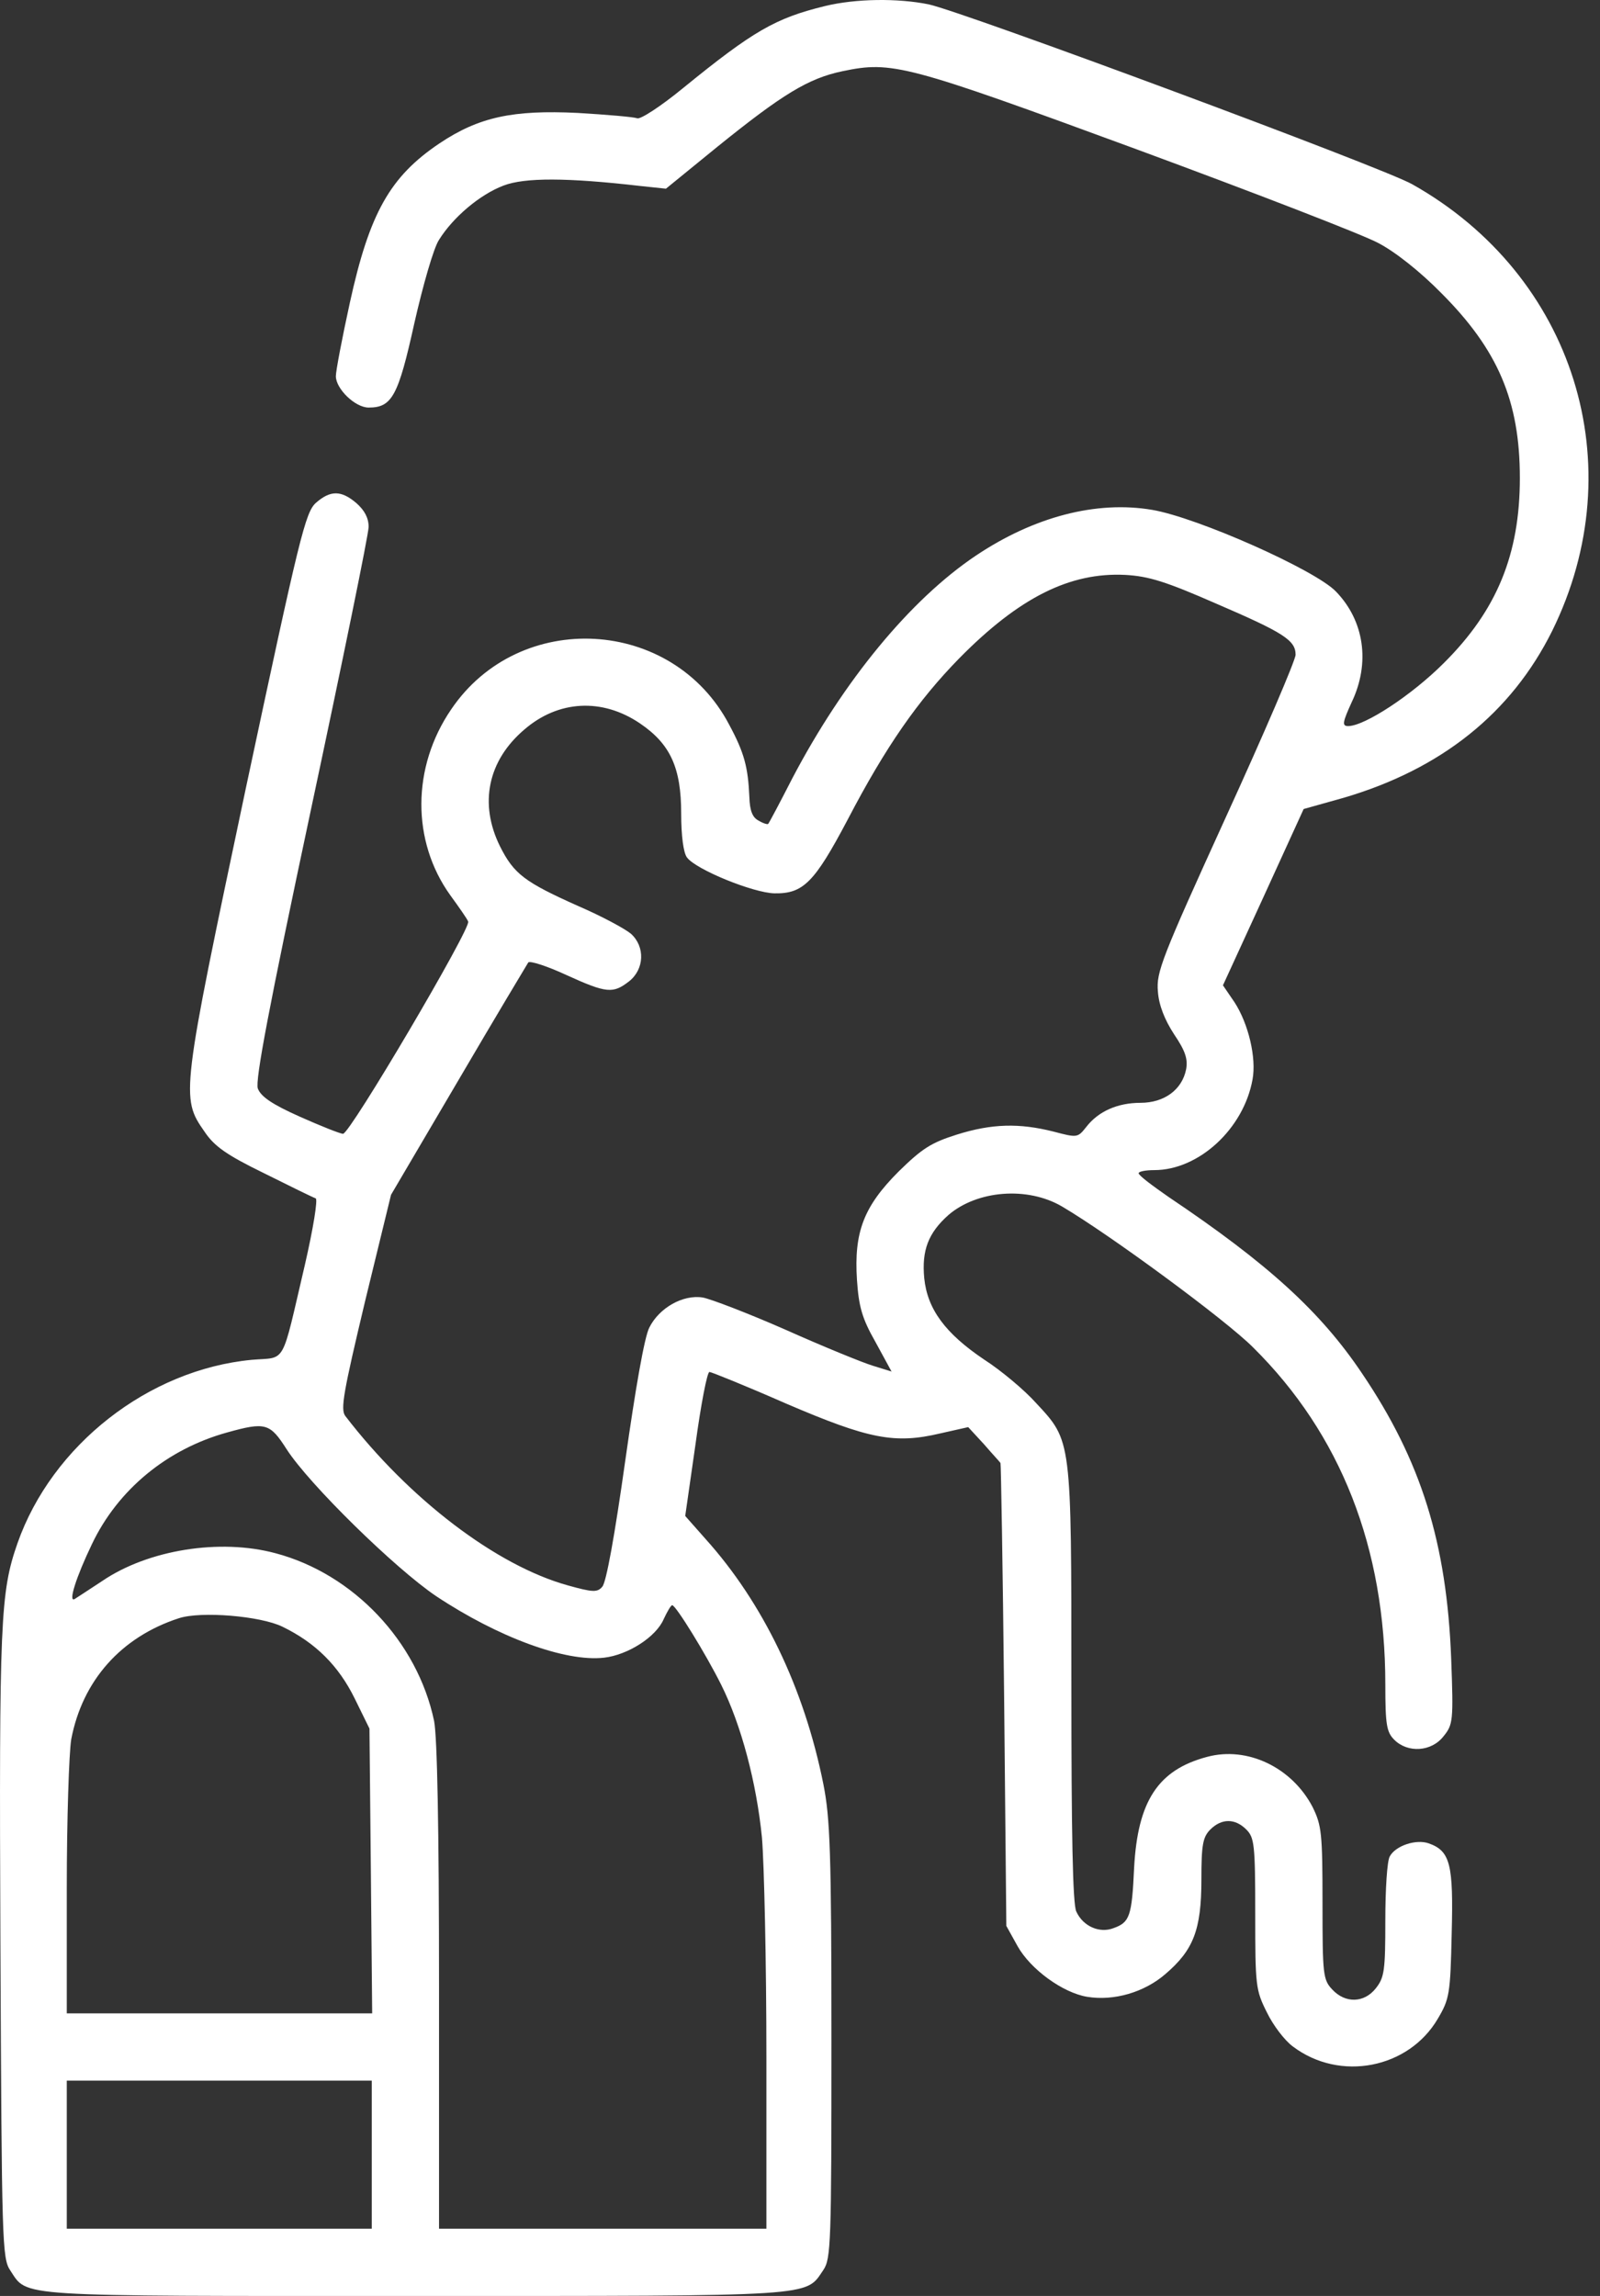 <svg width="23" height="33" viewBox="0 0 23 33" fill="none" xmlns="http://www.w3.org/2000/svg">
<rect x="0" y="0" width="23" height="33" fill="#333333" stroke="none"/>
<path d="M11.855 0.088C11.146 0.262 10.83 0.443 9.824 1.262C9.495 1.532 9.205 1.719 9.16 1.7C9.109 1.681 8.722 1.648 8.303 1.623C7.374 1.578 6.884 1.681 6.317 2.061C5.608 2.538 5.311 3.06 5.028 4.356C4.918 4.859 4.828 5.33 4.828 5.407C4.828 5.588 5.105 5.858 5.299 5.858C5.634 5.858 5.724 5.697 5.956 4.646C6.079 4.105 6.233 3.563 6.311 3.447C6.511 3.125 6.897 2.796 7.239 2.667C7.542 2.551 8.148 2.551 9.212 2.674L9.573 2.712L10.308 2.113C11.243 1.358 11.617 1.126 12.113 1.023C12.822 0.875 13.022 0.926 16.336 2.145C18.031 2.77 19.598 3.376 19.811 3.492C20.049 3.615 20.41 3.898 20.72 4.214C21.532 5.027 21.848 5.762 21.848 6.87C21.848 7.966 21.519 8.772 20.752 9.533C20.294 9.991 19.617 10.436 19.379 10.436C19.288 10.436 19.301 10.378 19.43 10.094C19.701 9.527 19.611 8.921 19.204 8.502C18.908 8.192 17.212 7.438 16.561 7.328C15.762 7.193 14.866 7.425 14.028 7.986C13.086 8.618 12.126 9.784 11.391 11.184C11.21 11.538 11.056 11.828 11.043 11.841C11.036 11.854 10.972 11.835 10.907 11.796C10.817 11.751 10.778 11.654 10.772 11.454C10.753 11.029 10.701 10.822 10.482 10.416C9.67 8.869 7.465 8.747 6.485 10.197C5.917 11.029 5.917 12.092 6.472 12.866C6.594 13.034 6.717 13.208 6.73 13.246C6.775 13.337 5.028 16.302 4.931 16.296C4.892 16.296 4.615 16.186 4.312 16.051C3.906 15.87 3.751 15.761 3.706 15.645C3.667 15.529 3.861 14.497 4.473 11.622C4.925 9.501 5.299 7.676 5.299 7.573C5.299 7.444 5.24 7.335 5.124 7.232C4.905 7.045 4.751 7.045 4.544 7.225C4.389 7.36 4.306 7.709 3.532 11.338C2.604 15.729 2.597 15.774 2.939 16.264C3.081 16.476 3.255 16.599 3.796 16.863C4.17 17.05 4.499 17.211 4.538 17.224C4.57 17.237 4.506 17.643 4.383 18.178C4.035 19.661 4.125 19.5 3.616 19.545C2.133 19.687 0.747 20.77 0.251 22.182C0.006 22.885 -0.014 23.278 0.006 27.939C0.025 32.246 0.031 32.458 0.147 32.632C0.405 33.019 0.147 33 5.956 33C11.797 33 11.571 33.013 11.836 32.626C11.945 32.465 11.952 32.239 11.952 29.325C11.952 26.611 11.932 26.127 11.836 25.644C11.559 24.258 10.965 23.033 10.14 22.117L9.85 21.789L9.998 20.757C10.076 20.183 10.166 19.719 10.198 19.719C10.224 19.719 10.72 19.919 11.294 20.171C12.493 20.686 12.861 20.757 13.518 20.602L13.918 20.512L14.144 20.757C14.266 20.899 14.376 21.015 14.382 21.028C14.389 21.034 14.415 22.537 14.434 24.361L14.466 27.681L14.627 27.971C14.814 28.306 15.278 28.642 15.627 28.7C16.013 28.764 16.452 28.635 16.755 28.371C17.154 28.029 17.27 27.739 17.27 27.017C17.27 26.514 17.29 26.405 17.399 26.295C17.561 26.134 17.754 26.134 17.915 26.295C18.031 26.411 18.044 26.508 18.044 27.507C18.044 28.545 18.05 28.603 18.212 28.925C18.302 29.112 18.47 29.331 18.586 29.415C19.262 29.925 20.249 29.731 20.668 29.016C20.836 28.732 20.849 28.661 20.868 27.791C20.894 26.798 20.849 26.605 20.539 26.495C20.358 26.43 20.062 26.527 19.978 26.682C19.939 26.746 19.914 27.165 19.914 27.604C19.914 28.319 19.901 28.422 19.778 28.577C19.611 28.79 19.34 28.797 19.153 28.597C19.018 28.455 19.011 28.384 19.011 27.352C19.011 26.347 18.998 26.237 18.869 25.973C18.573 25.405 17.934 25.096 17.354 25.251C16.645 25.438 16.355 25.889 16.303 26.843C16.271 27.546 16.239 27.63 16.007 27.713C15.807 27.791 15.569 27.688 15.472 27.475C15.42 27.372 15.401 26.353 15.401 24.206C15.401 20.667 15.407 20.718 14.892 20.164C14.73 19.983 14.395 19.7 14.144 19.539C13.589 19.165 13.331 18.817 13.286 18.372C13.248 17.972 13.344 17.721 13.634 17.463C14.047 17.108 14.769 17.05 15.265 17.34C15.955 17.746 17.619 18.971 18.012 19.365C19.275 20.615 19.914 22.246 19.914 24.213C19.914 24.793 19.933 24.896 20.043 25.006C20.236 25.199 20.578 25.18 20.752 24.954C20.887 24.787 20.894 24.735 20.861 23.845C20.797 22.175 20.429 20.996 19.578 19.738C18.985 18.855 18.231 18.166 16.8 17.205C16.568 17.044 16.368 16.895 16.368 16.863C16.368 16.837 16.471 16.818 16.593 16.818C17.232 16.818 17.877 16.225 18.005 15.516C18.063 15.206 17.947 14.716 17.747 14.407L17.58 14.162L18.16 12.898L18.74 11.628L19.314 11.467C20.72 11.055 21.725 10.249 22.312 9.069C23.485 6.69 22.628 3.956 20.3 2.648C19.881 2.409 13.854 0.172 13.351 0.063C12.906 -0.028 12.3 -0.021 11.855 0.088ZM17.483 8.676C18.457 9.095 18.624 9.204 18.624 9.411C18.624 9.488 18.173 10.539 17.619 11.751C16.697 13.775 16.619 13.975 16.645 14.252C16.658 14.446 16.742 14.658 16.877 14.865C17.038 15.103 17.077 15.219 17.051 15.367C16.993 15.664 16.735 15.851 16.394 15.851C16.065 15.851 15.788 15.973 15.614 16.199C15.491 16.354 15.485 16.354 15.143 16.264C14.653 16.141 14.26 16.148 13.75 16.309C13.383 16.425 13.254 16.509 12.919 16.837C12.416 17.34 12.274 17.708 12.319 18.398C12.345 18.778 12.39 18.946 12.584 19.287L12.816 19.713L12.545 19.629C12.397 19.584 11.829 19.352 11.294 19.113C10.753 18.875 10.211 18.668 10.101 18.649C9.818 18.604 9.476 18.797 9.334 19.081C9.263 19.216 9.134 19.964 8.986 21.009C8.838 22.059 8.715 22.749 8.657 22.807C8.586 22.891 8.516 22.885 8.167 22.788C7.136 22.504 5.879 21.544 4.963 20.351C4.892 20.254 4.937 20.009 5.247 18.707L5.621 17.173L6.588 15.529C7.117 14.626 7.574 13.865 7.594 13.833C7.619 13.807 7.864 13.885 8.142 14.014C8.722 14.278 8.812 14.284 9.044 14.104C9.263 13.93 9.276 13.607 9.07 13.421C8.986 13.35 8.651 13.169 8.322 13.027C7.542 12.679 7.387 12.563 7.187 12.163C6.884 11.551 7.013 10.932 7.536 10.487C8.026 10.062 8.657 10.03 9.199 10.397C9.637 10.694 9.792 11.035 9.792 11.693C9.792 12.009 9.824 12.26 9.876 12.325C10.005 12.499 10.83 12.834 11.133 12.84C11.546 12.847 11.707 12.686 12.184 11.783C12.732 10.732 13.196 10.068 13.789 9.462C14.653 8.585 15.382 8.224 16.174 8.263C16.516 8.282 16.761 8.36 17.483 8.676ZM4.119 20.828C4.441 21.331 5.685 22.549 6.272 22.943C7.155 23.529 8.122 23.89 8.683 23.826C9.025 23.787 9.431 23.529 9.541 23.271C9.592 23.162 9.644 23.072 9.663 23.072C9.715 23.072 10.147 23.774 10.366 24.213C10.656 24.793 10.875 25.625 10.953 26.411C10.985 26.791 11.017 28.21 11.017 29.564V32.033H8.664H6.311V28.552C6.311 26.263 6.285 24.96 6.24 24.735C6.001 23.594 5.079 22.62 3.958 22.324C3.165 22.111 2.133 22.272 1.469 22.724C1.282 22.846 1.108 22.962 1.076 22.981C0.973 23.046 1.095 22.665 1.321 22.195C1.695 21.408 2.404 20.828 3.261 20.59C3.816 20.435 3.88 20.454 4.119 20.828ZM4.061 23.381C4.538 23.613 4.867 23.942 5.099 24.413L5.311 24.845L5.331 26.888L5.35 28.938H3.158H0.96V27.14C0.96 26.153 0.992 25.193 1.024 24.999C1.185 24.155 1.74 23.529 2.571 23.259C2.887 23.155 3.745 23.226 4.061 23.381ZM5.344 30.969V32.033H3.152H0.96V30.969V29.905H3.152H5.344V30.969Z" fill="white"/>
</svg>
